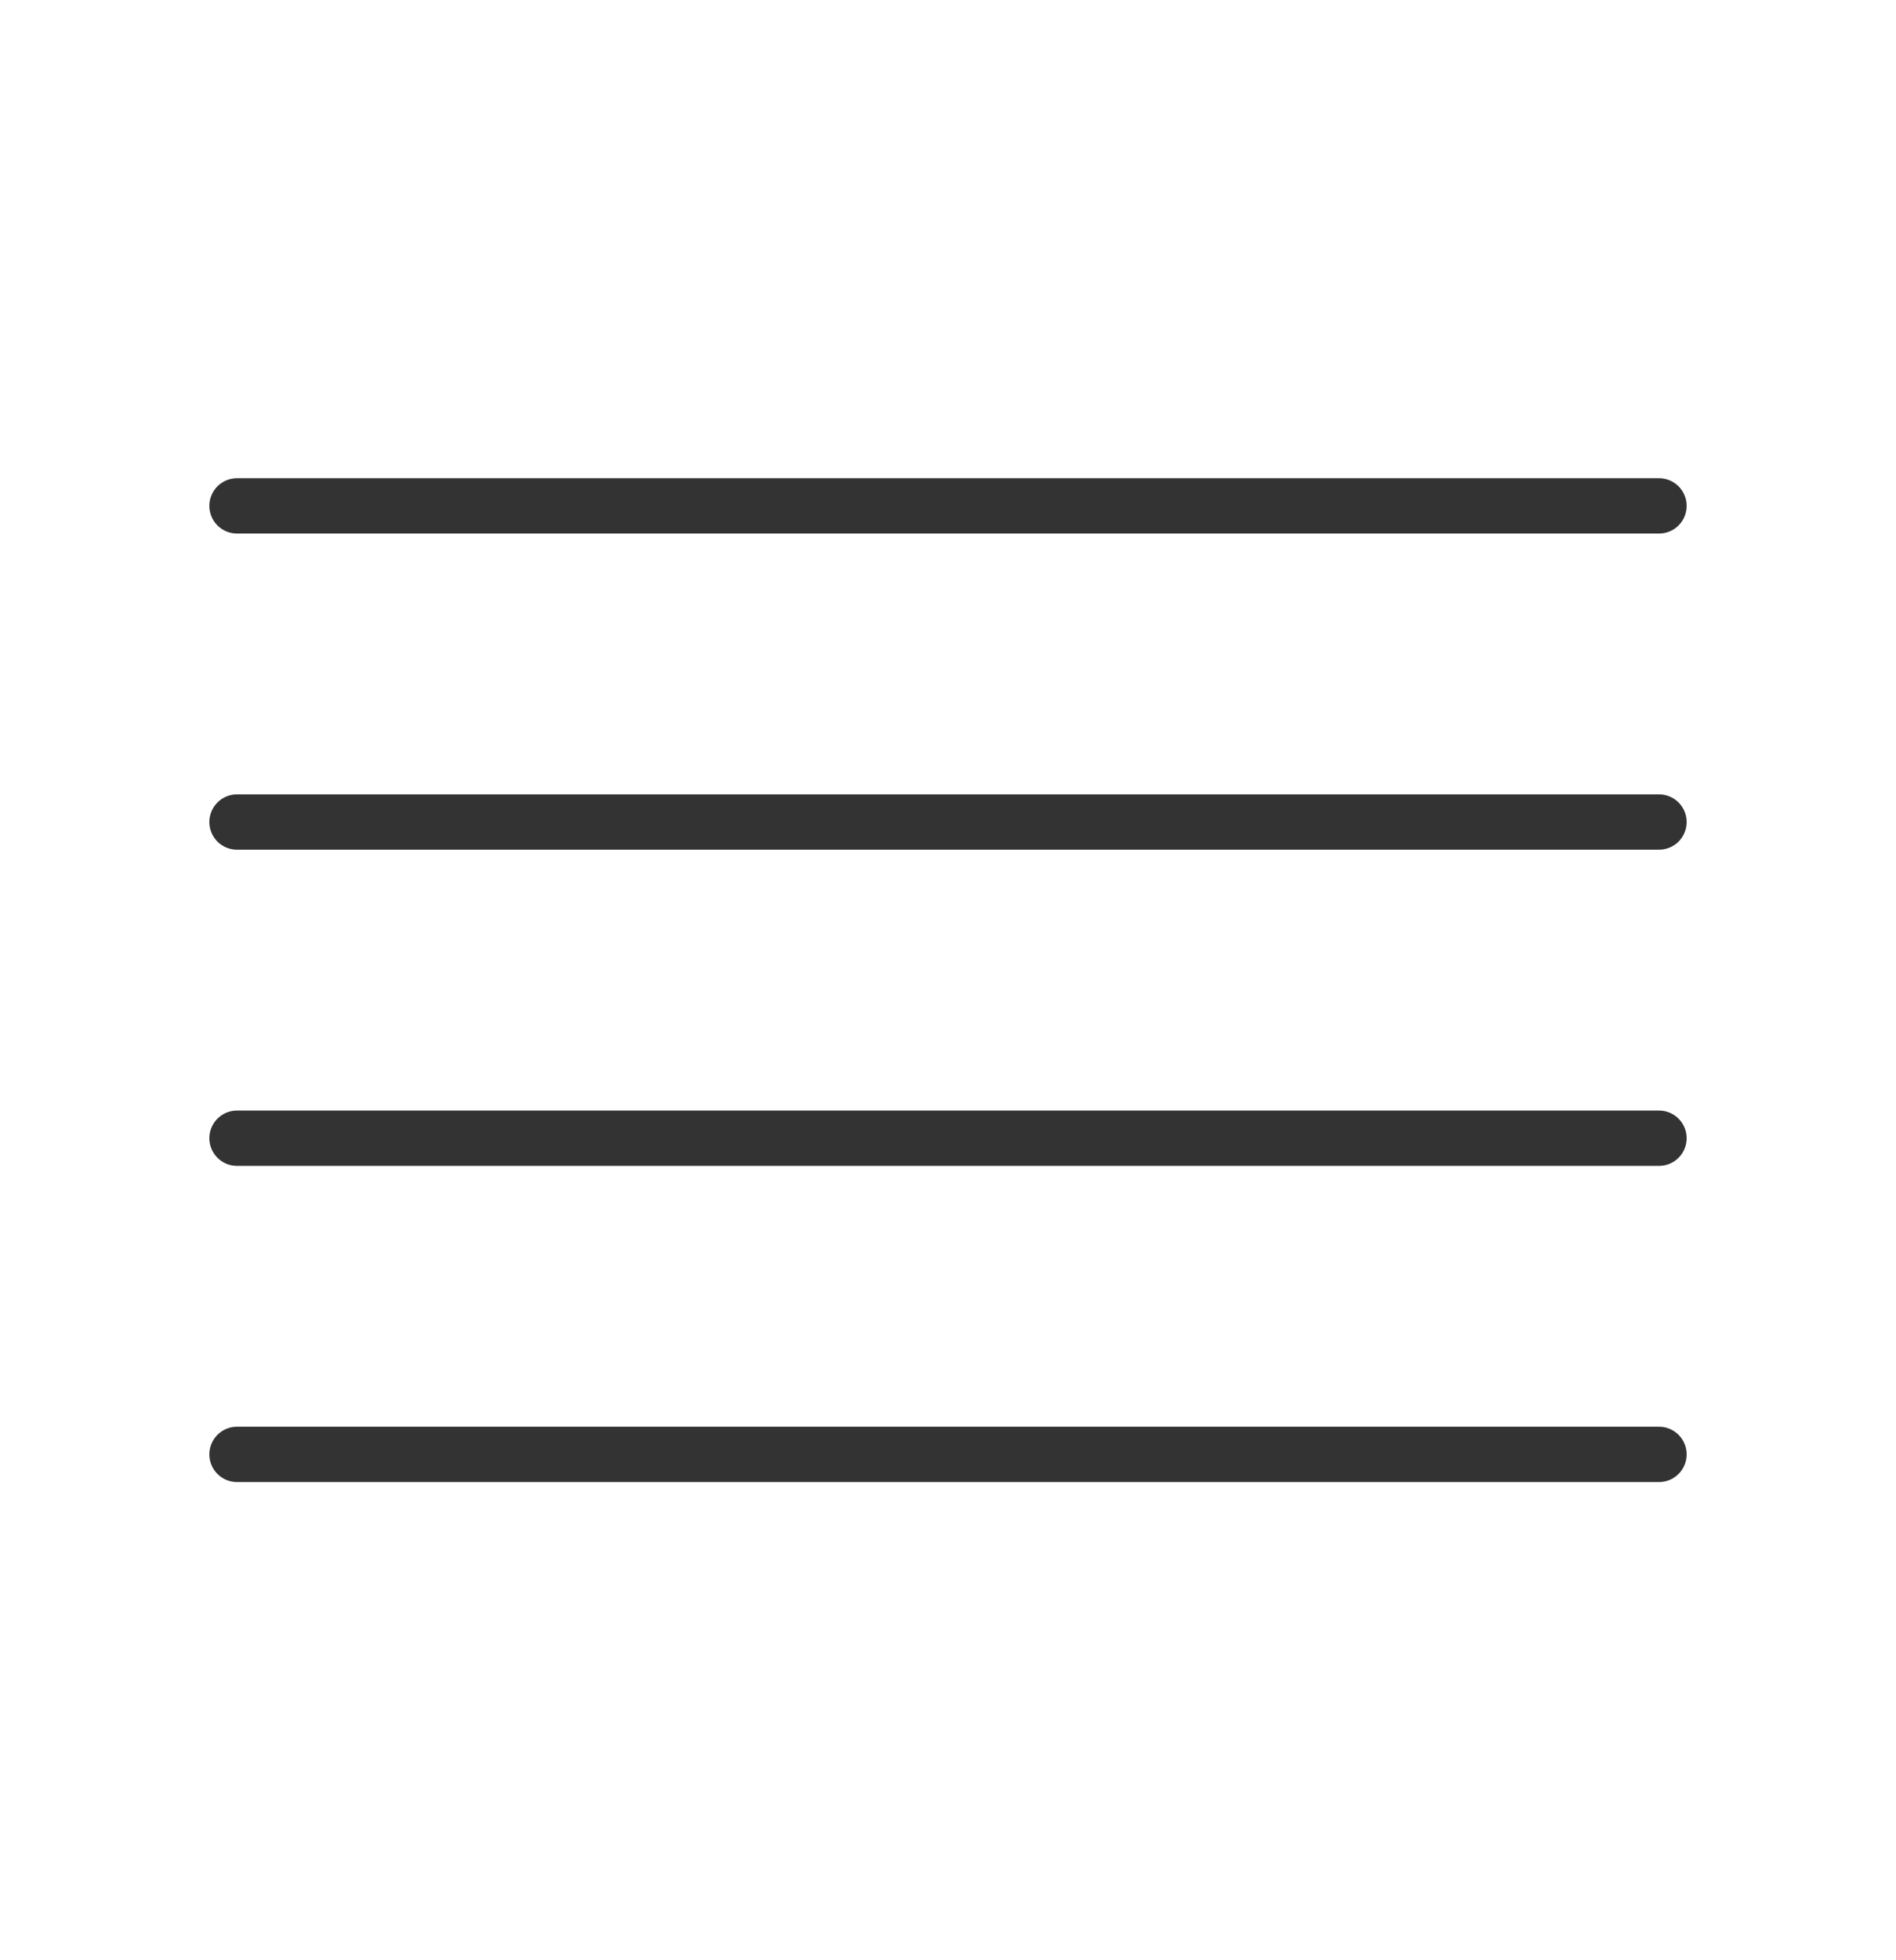 <?xml version="1.0" encoding="UTF-8"?> <svg xmlns="http://www.w3.org/2000/svg" width="30" height="31" viewBox="0 0 30 31" fill="none"><path d="M26.25 13H3.75" stroke="#333333" stroke-width="0.875" stroke-linecap="round" stroke-linejoin="round"></path><path d="M26.25 8H3.75" stroke="#333333" stroke-width="0.875" stroke-linecap="round" stroke-linejoin="round"></path><path d="M26.25 18H3.75" stroke="#333333" stroke-width="0.875" stroke-linecap="round" stroke-linejoin="round"></path><path d="M26.25 23H3.75" stroke="#333333" stroke-width="0.875" stroke-linecap="round" stroke-linejoin="round"></path></svg> 